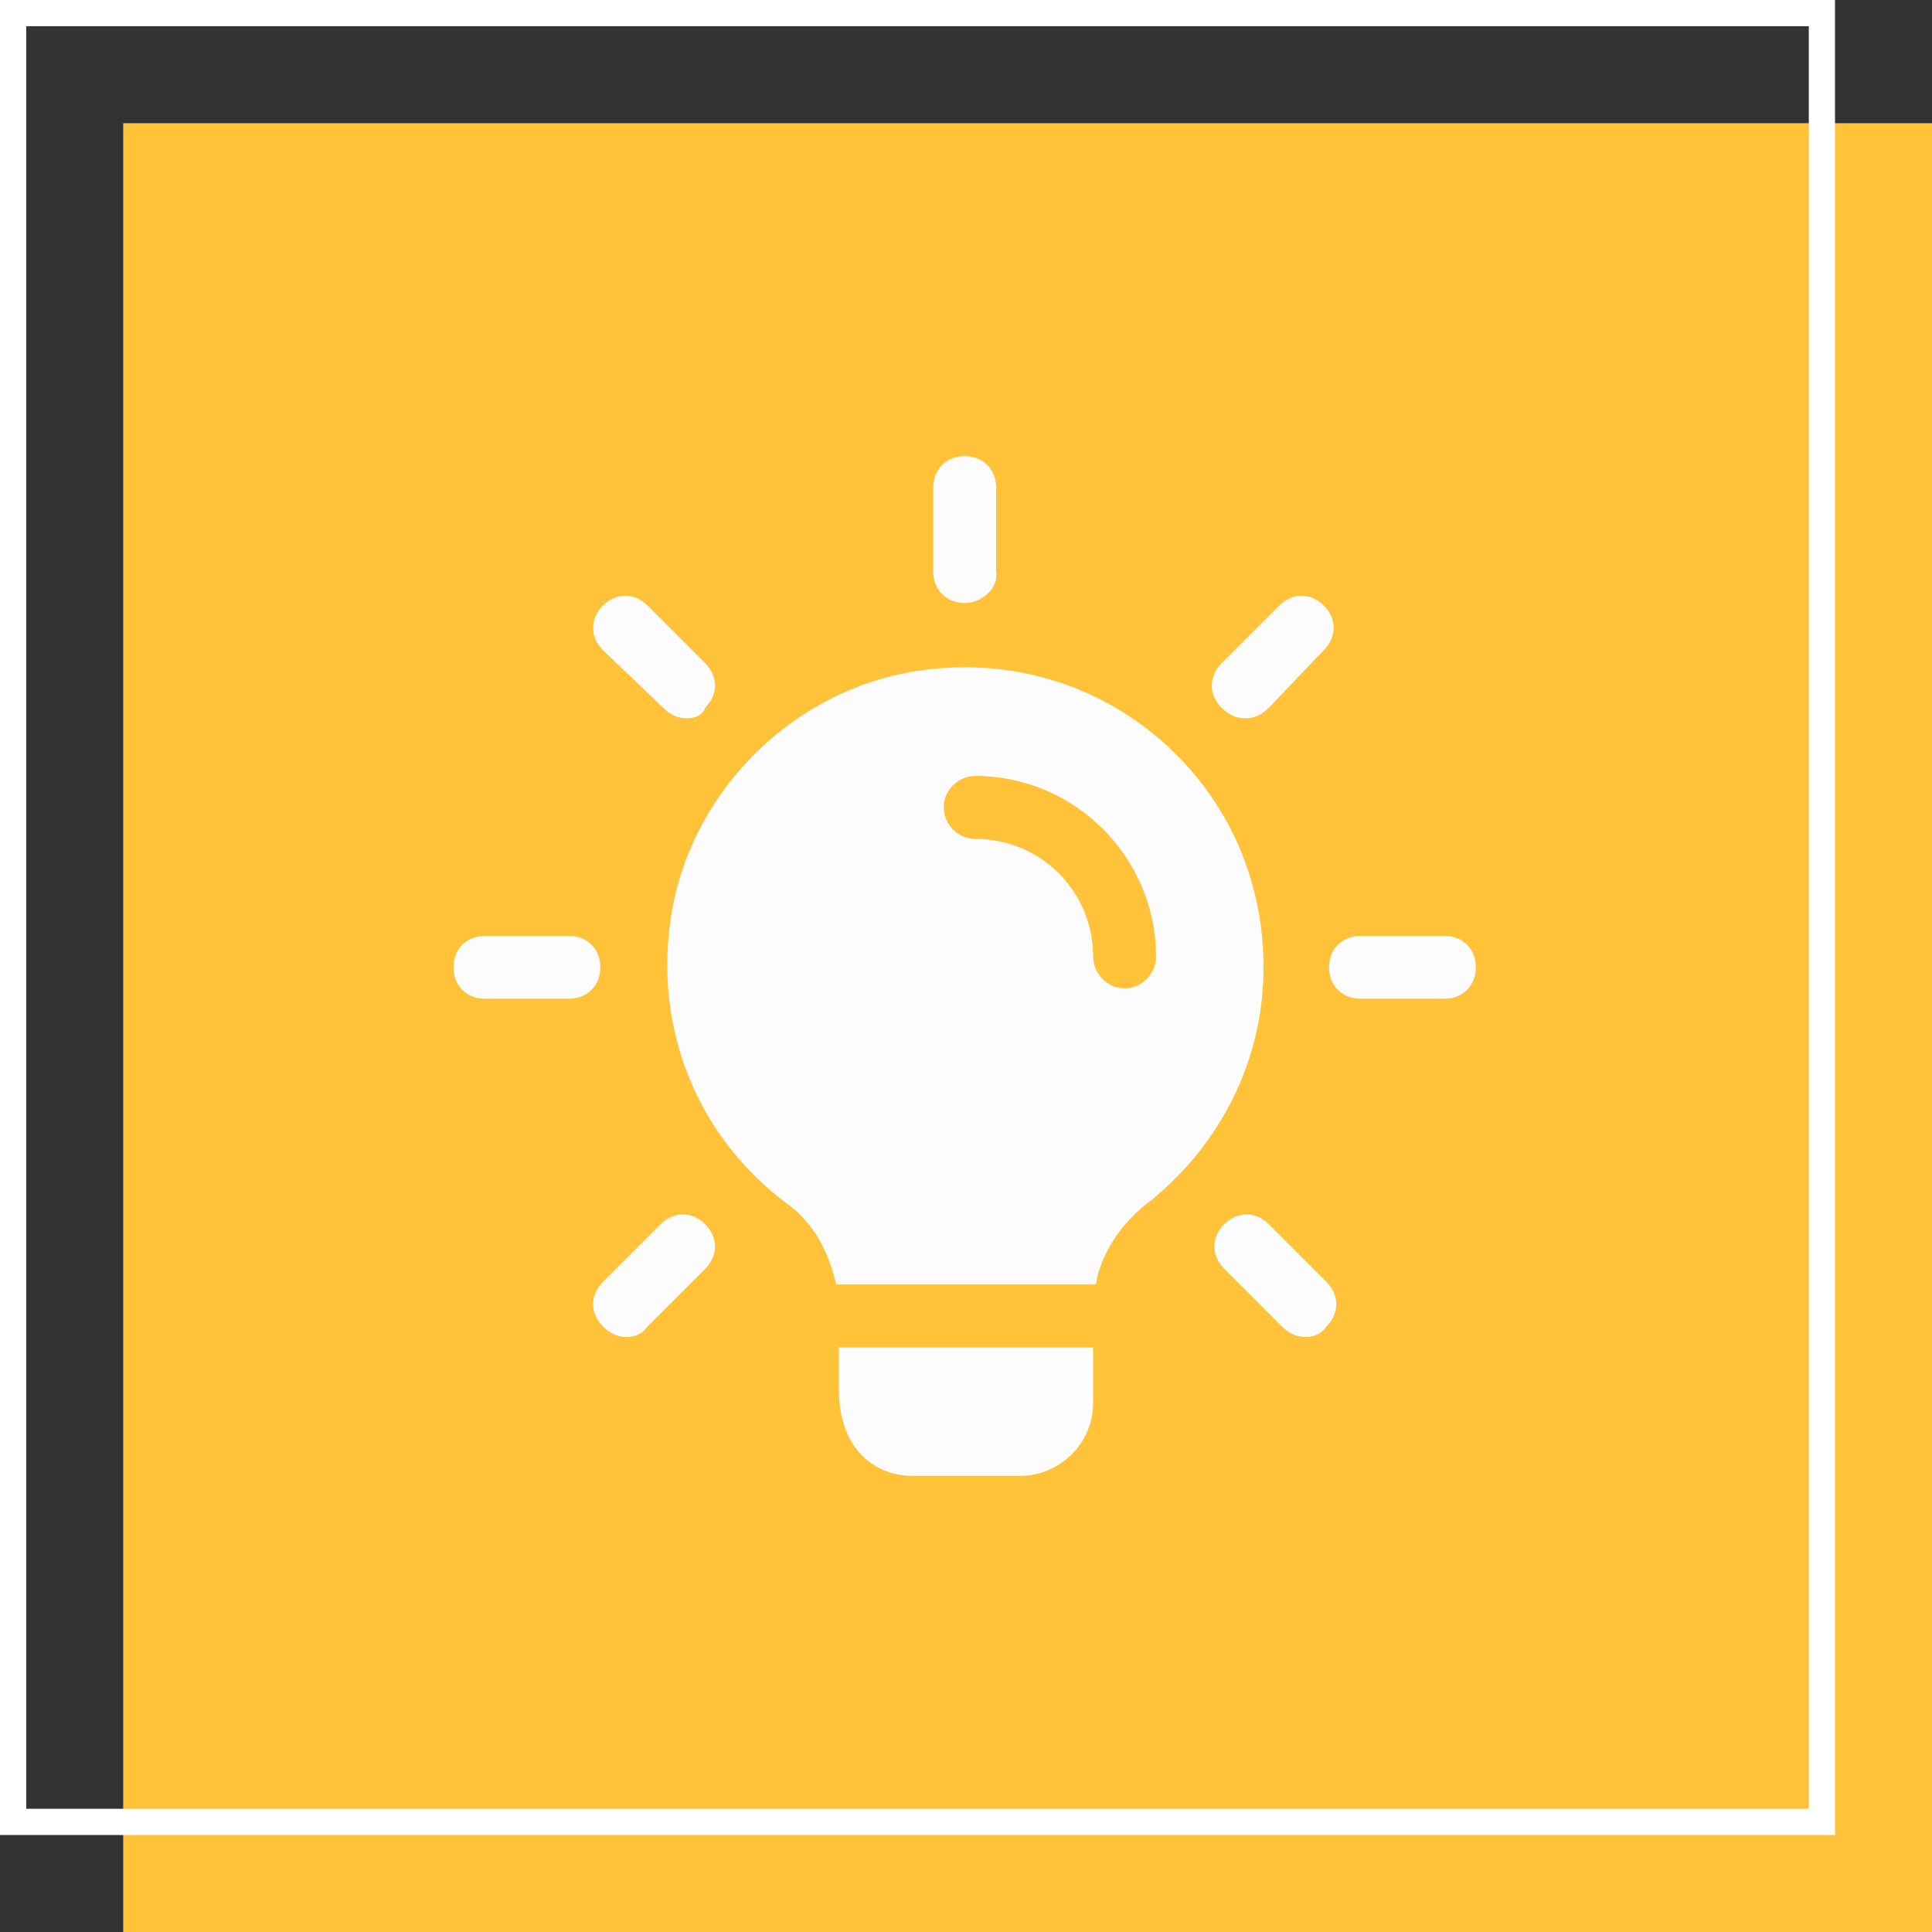<?xml version="1.0" encoding="utf-8"?>
<!-- Generator: Adobe Illustrator 22.0.0, SVG Export Plug-In . SVG Version: 6.00 Build 0)  -->
<svg version="1.1" id="Layer_1" xmlns="http://www.w3.org/2000/svg" xmlns:xlink="http://www.w3.org/1999/xlink" x="0px" y="0px"
	 width="73.7px" height="73.7px" viewBox="0 0 73.7 73.7" style="enable-background:new 0 0 73.7 73.7;" xml:space="preserve">
<rect x="0" y="0" width="73.7" height="73.7" fill="#333333" stroke="none"/>
<style type="text/css">
	.st0{fill:#FFC239;}
	.st1{fill:none;stroke:#FFFFFF;stroke-miterlimit:10;}
	.st2{fill:#FCFCFC;}
</style>
<rect x="4.7" y="4.7" class="st0" width="69" height="69"/>
<rect x="0.5" y="0.5" class="st1" width="69" height="69"/>
<g>
	<path class="st2" d="M36.8,23c-0.7,0-1.2-0.5-1.2-1.2v-3.2c0-0.7,0.5-1.2,1.2-1.2s1.2,0.5,1.2,1.2v3.2C38.1,22.4,37.5,23,36.8,23z"
		/>
	<path class="st2" d="M47.5,27.4c-0.3,0-0.6-0.1-0.9-0.4c-0.5-0.5-0.5-1.2,0-1.7l2.2-2.2c0.5-0.5,1.2-0.5,1.7,0
		c0.5,0.5,0.5,1.2,0,1.7L48.4,27C48.1,27.3,47.8,27.4,47.5,27.4z"/>
	<path class="st2" d="M55.1,38.1h-3.2c-0.7,0-1.2-0.5-1.2-1.2s0.5-1.2,1.2-1.2h3.2c0.7,0,1.2,0.5,1.2,1.2S55.8,38.1,55.1,38.1z"/>
	<path class="st2" d="M49.8,51c-0.3,0-0.6-0.1-0.9-0.4l-2.2-2.2c-0.5-0.5-0.5-1.2,0-1.7c0.5-0.5,1.2-0.5,1.7,0l2.2,2.2
		c0.5,0.5,0.5,1.2,0,1.7C50.4,50.9,50.1,51,49.8,51z"/>
	<path class="st2" d="M23.9,51c-0.3,0-0.6-0.1-0.9-0.4c-0.5-0.5-0.5-1.2,0-1.7l2.2-2.2c0.5-0.5,1.2-0.5,1.7,0s0.5,1.2,0,1.7
		l-2.2,2.2C24.5,50.9,24.2,51,23.9,51z"/>
	<path class="st2" d="M21.7,38.1h-3.2c-0.7,0-1.2-0.5-1.2-1.2s0.5-1.2,1.2-1.2h3.2c0.7,0,1.2,0.5,1.2,1.2S22.4,38.1,21.7,38.1z"/>
	<path class="st2" d="M26.2,27.4c-0.3,0-0.6-0.1-0.9-0.4L23,24.8c-0.5-0.5-0.5-1.2,0-1.7c0.5-0.5,1.2-0.5,1.7,0l2.2,2.2
		c0.5,0.5,0.5,1.2,0,1.7C26.8,27.3,26.5,27.4,26.2,27.4z"/>
	<path class="st2" d="M41.7,51.5v2c0,1.6-1.3,2.8-2.8,2.8h-4.1c-1.4,0-2.8-1-2.8-3.3v-1.6H41.7z"/>
	<path class="st2" d="M44,28c-2.7-2.2-6.2-3-9.6-2.3c-4.3,0.9-7.8,4.4-8.7,8.7c-0.9,4.4,0.7,8.8,4.3,11.5c1,0.7,1.6,1.8,1.9,3.1v0
		c0,0,0.1,0,0.1,0h9.7c0,0,0,0,0.1,0v0c0.2-1.2,1-2.4,2.1-3.2c2.7-2.2,4.3-5.4,4.3-8.9C48.2,33.4,46.7,30.2,44,28z M42.9,37.7
		c-0.7,0-1.2-0.6-1.2-1.2c0-2.5-2-4.5-4.5-4.5c-0.7,0-1.2-0.6-1.2-1.2c0-0.7,0.6-1.2,1.2-1.2c3.8,0,6.9,3.1,6.9,6.9
		C44.1,37.1,43.6,37.7,42.9,37.7z"/>
	<path class="st2" d="M31.8,49H32C31.9,49,31.9,49,31.8,49L31.8,49z"/>
	<path class="st2" d="M41.8,49L41.8,49C41.8,49,41.7,49,41.8,49L41.8,49z"/>
</g>
</svg>
